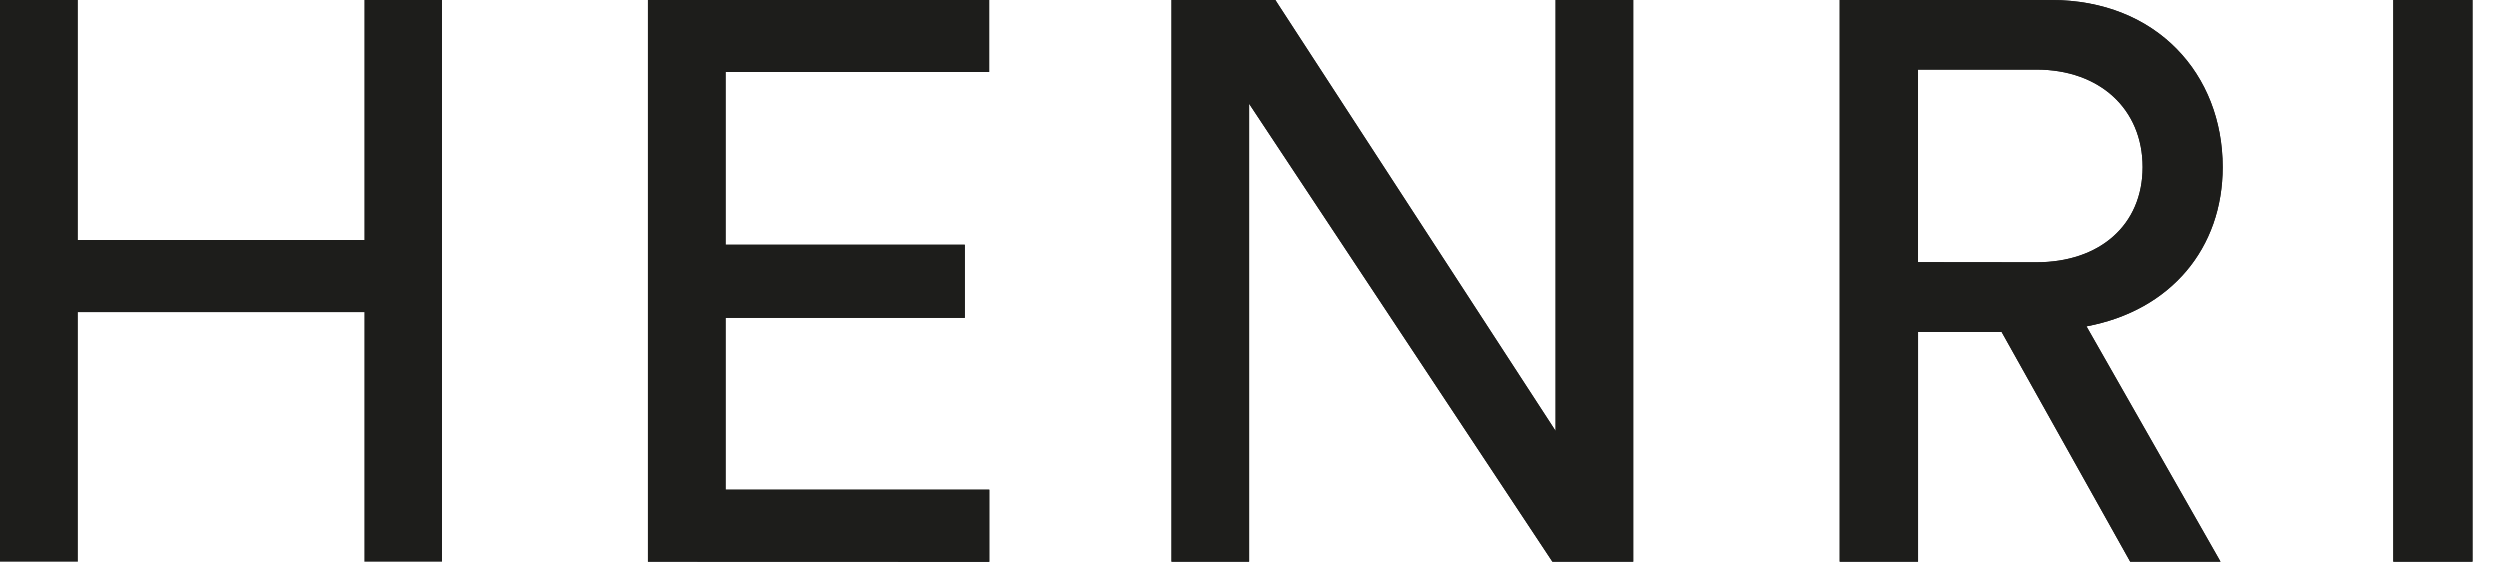 <svg width="89" height="20" viewBox="0 0 89 20" fill="none" xmlns="http://www.w3.org/2000/svg">
<path d="M15.735 19.996H12.972V11.111H2.772V19.996H0V0H2.772V8.543H12.972V0H15.735V19.996Z" fill="#1D1D1B"/>
<path d="M35.219 20L23.067 19.996V0H35.214V2.564H25.831V8.712H34.347V11.315H25.831V17.431H35.219V20Z" fill="#1D1D1B"/>
<path d="M58.143 19.996H55.266L44.468 3.692V19.996H41.705V0H45.401L55.379 15.341V0H58.143V19.996Z" fill="#1D1D1B"/>
<path d="M68.281 2.477V9.332L72.498 9.337C74.754 9.337 76.277 8.009 76.277 5.948C76.277 3.886 74.755 2.477 72.498 2.477H68.281ZM79.049 19.995H75.835L71.258 11.818H68.282V19.995H65.493V0H73.019C76.785 0 79.128 2.651 79.128 5.948C79.128 8.824 77.293 11.054 74.278 11.618L79.05 19.995" fill="#1D1D1B"/>
<path d="M88.021 0H85.201V19.995H88.021V0Z" fill="#1D1D1B"/>
<path d="M35.219 20L23.067 19.996V0H35.214V2.564H25.831V8.712H34.347V11.315H25.831V17.431H35.219V20Z" fill="#1D1D1B"/>
<path d="M58.143 19.996H55.266L44.468 3.692V19.996H41.705V0H45.401L55.379 15.341V0H58.143V19.996Z" fill="#1D1D1B"/>
<path d="M68.281 2.477V9.332L72.498 9.337C74.754 9.337 76.277 8.009 76.277 5.948C76.277 3.886 74.755 2.477 72.498 2.477H68.281ZM79.049 19.995H75.835L71.258 11.818H68.282V19.995H65.493V0H73.019C76.785 0 79.128 2.651 79.128 5.948C79.128 8.824 77.293 11.054 74.278 11.618L79.05 19.995" fill="#1D1D1B"/>
<path d="M88.021 0H85.201V19.995H88.021V0Z" fill="#1D1D1B"/>
</svg>

